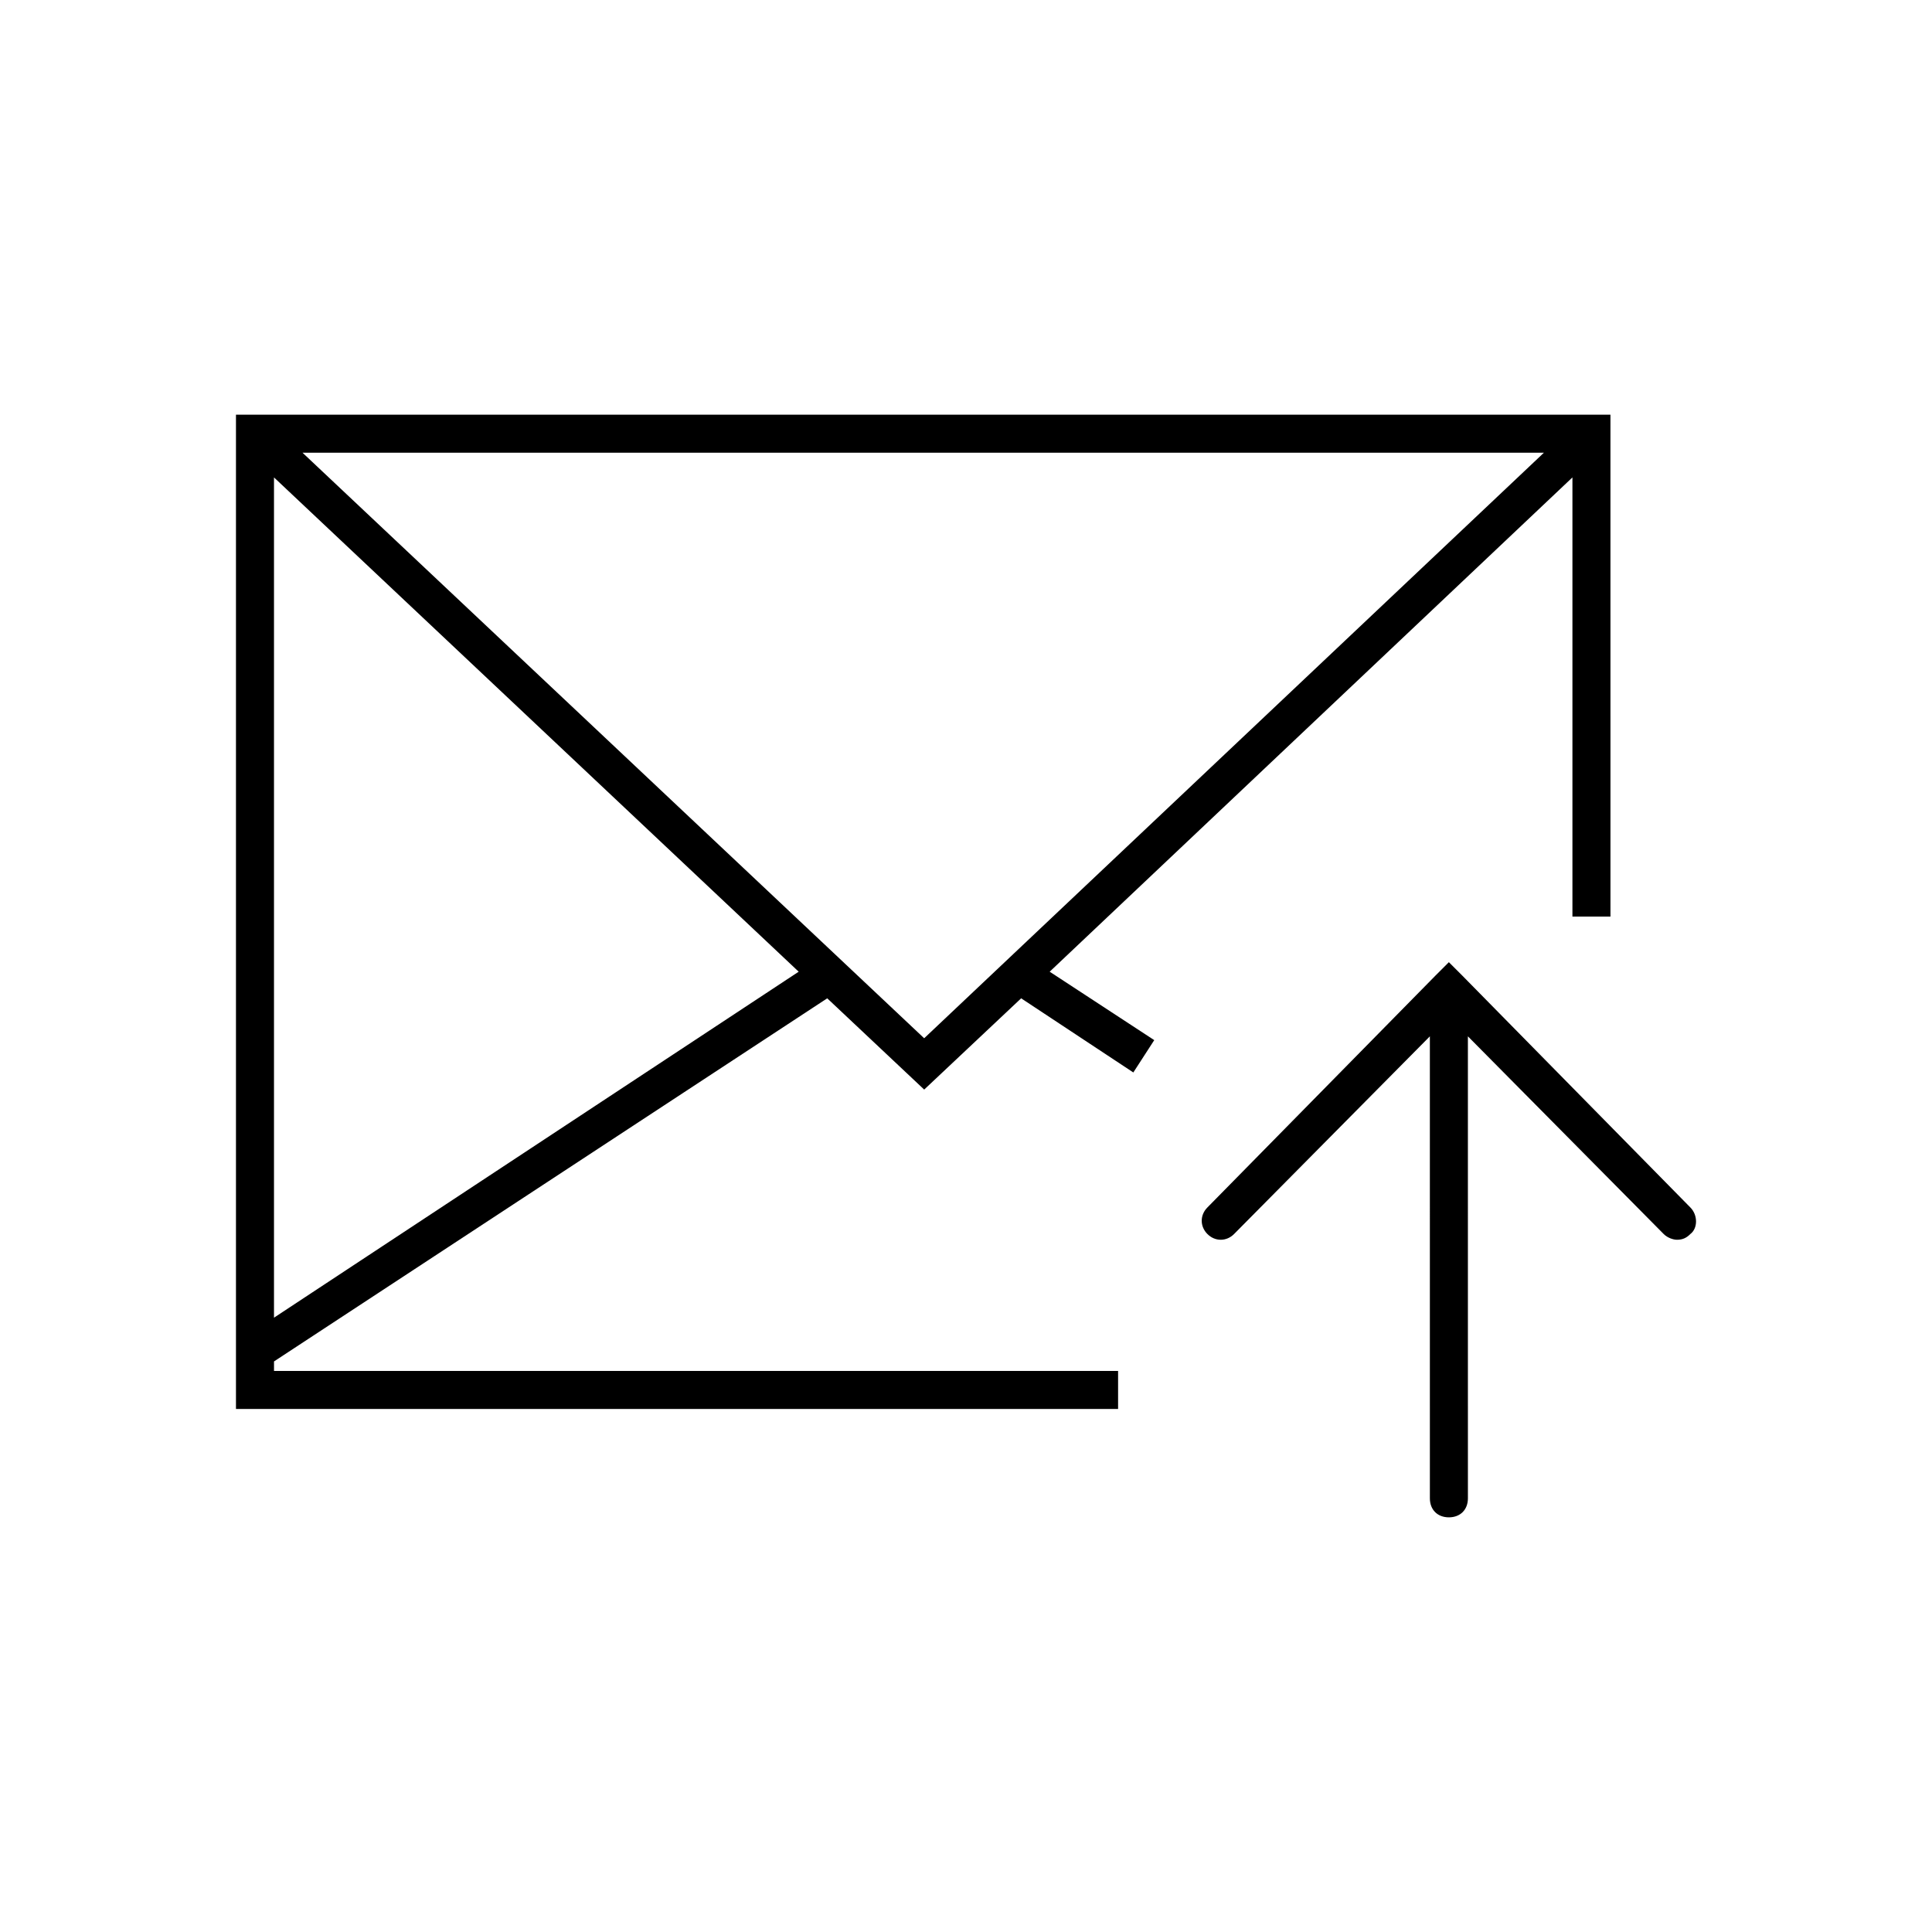 <?xml version="1.0" encoding="UTF-8"?>
<!-- Uploaded to: ICON Repo, www.svgrepo.com, Generator: ICON Repo Mixer Tools -->
<svg fill="#000000" width="800px" height="800px" version="1.1" viewBox="144 144 512 512" xmlns="http://www.w3.org/2000/svg">
 <g>
  <path d="m560.71 270.52v116.38h10.078l-0.004-133h-364.25v263.49h233.77v-10.078h-223.69v-2.519l146.61-96.227 25.695 24.184 25.695-24.184 29.727 19.648 5.543-8.566-27.711-18.137zm-344.1 222.68v-222.68l139.05 130.99zm7.555-229.23h328.99l-164.24 155.18z"/>
  <path d="m591.95 463.98-60.457-61.465-3.527-3.527-3.527 3.527-60.457 61.465c-2.016 2.016-2.016 5.039 0 7.055s5.039 2.016 7.055 0l51.891-52.395 0.004 122.43c0 3.023 2.016 5.039 5.039 5.039s5.039-2.016 5.039-5.039l-0.004-122.43 51.891 52.395c1.008 1.008 2.519 1.512 3.527 1.512 1.512 0 2.519-0.504 3.527-1.512 2.016-1.512 2.016-5.039 0-7.055z"/>
 </g>
</svg>